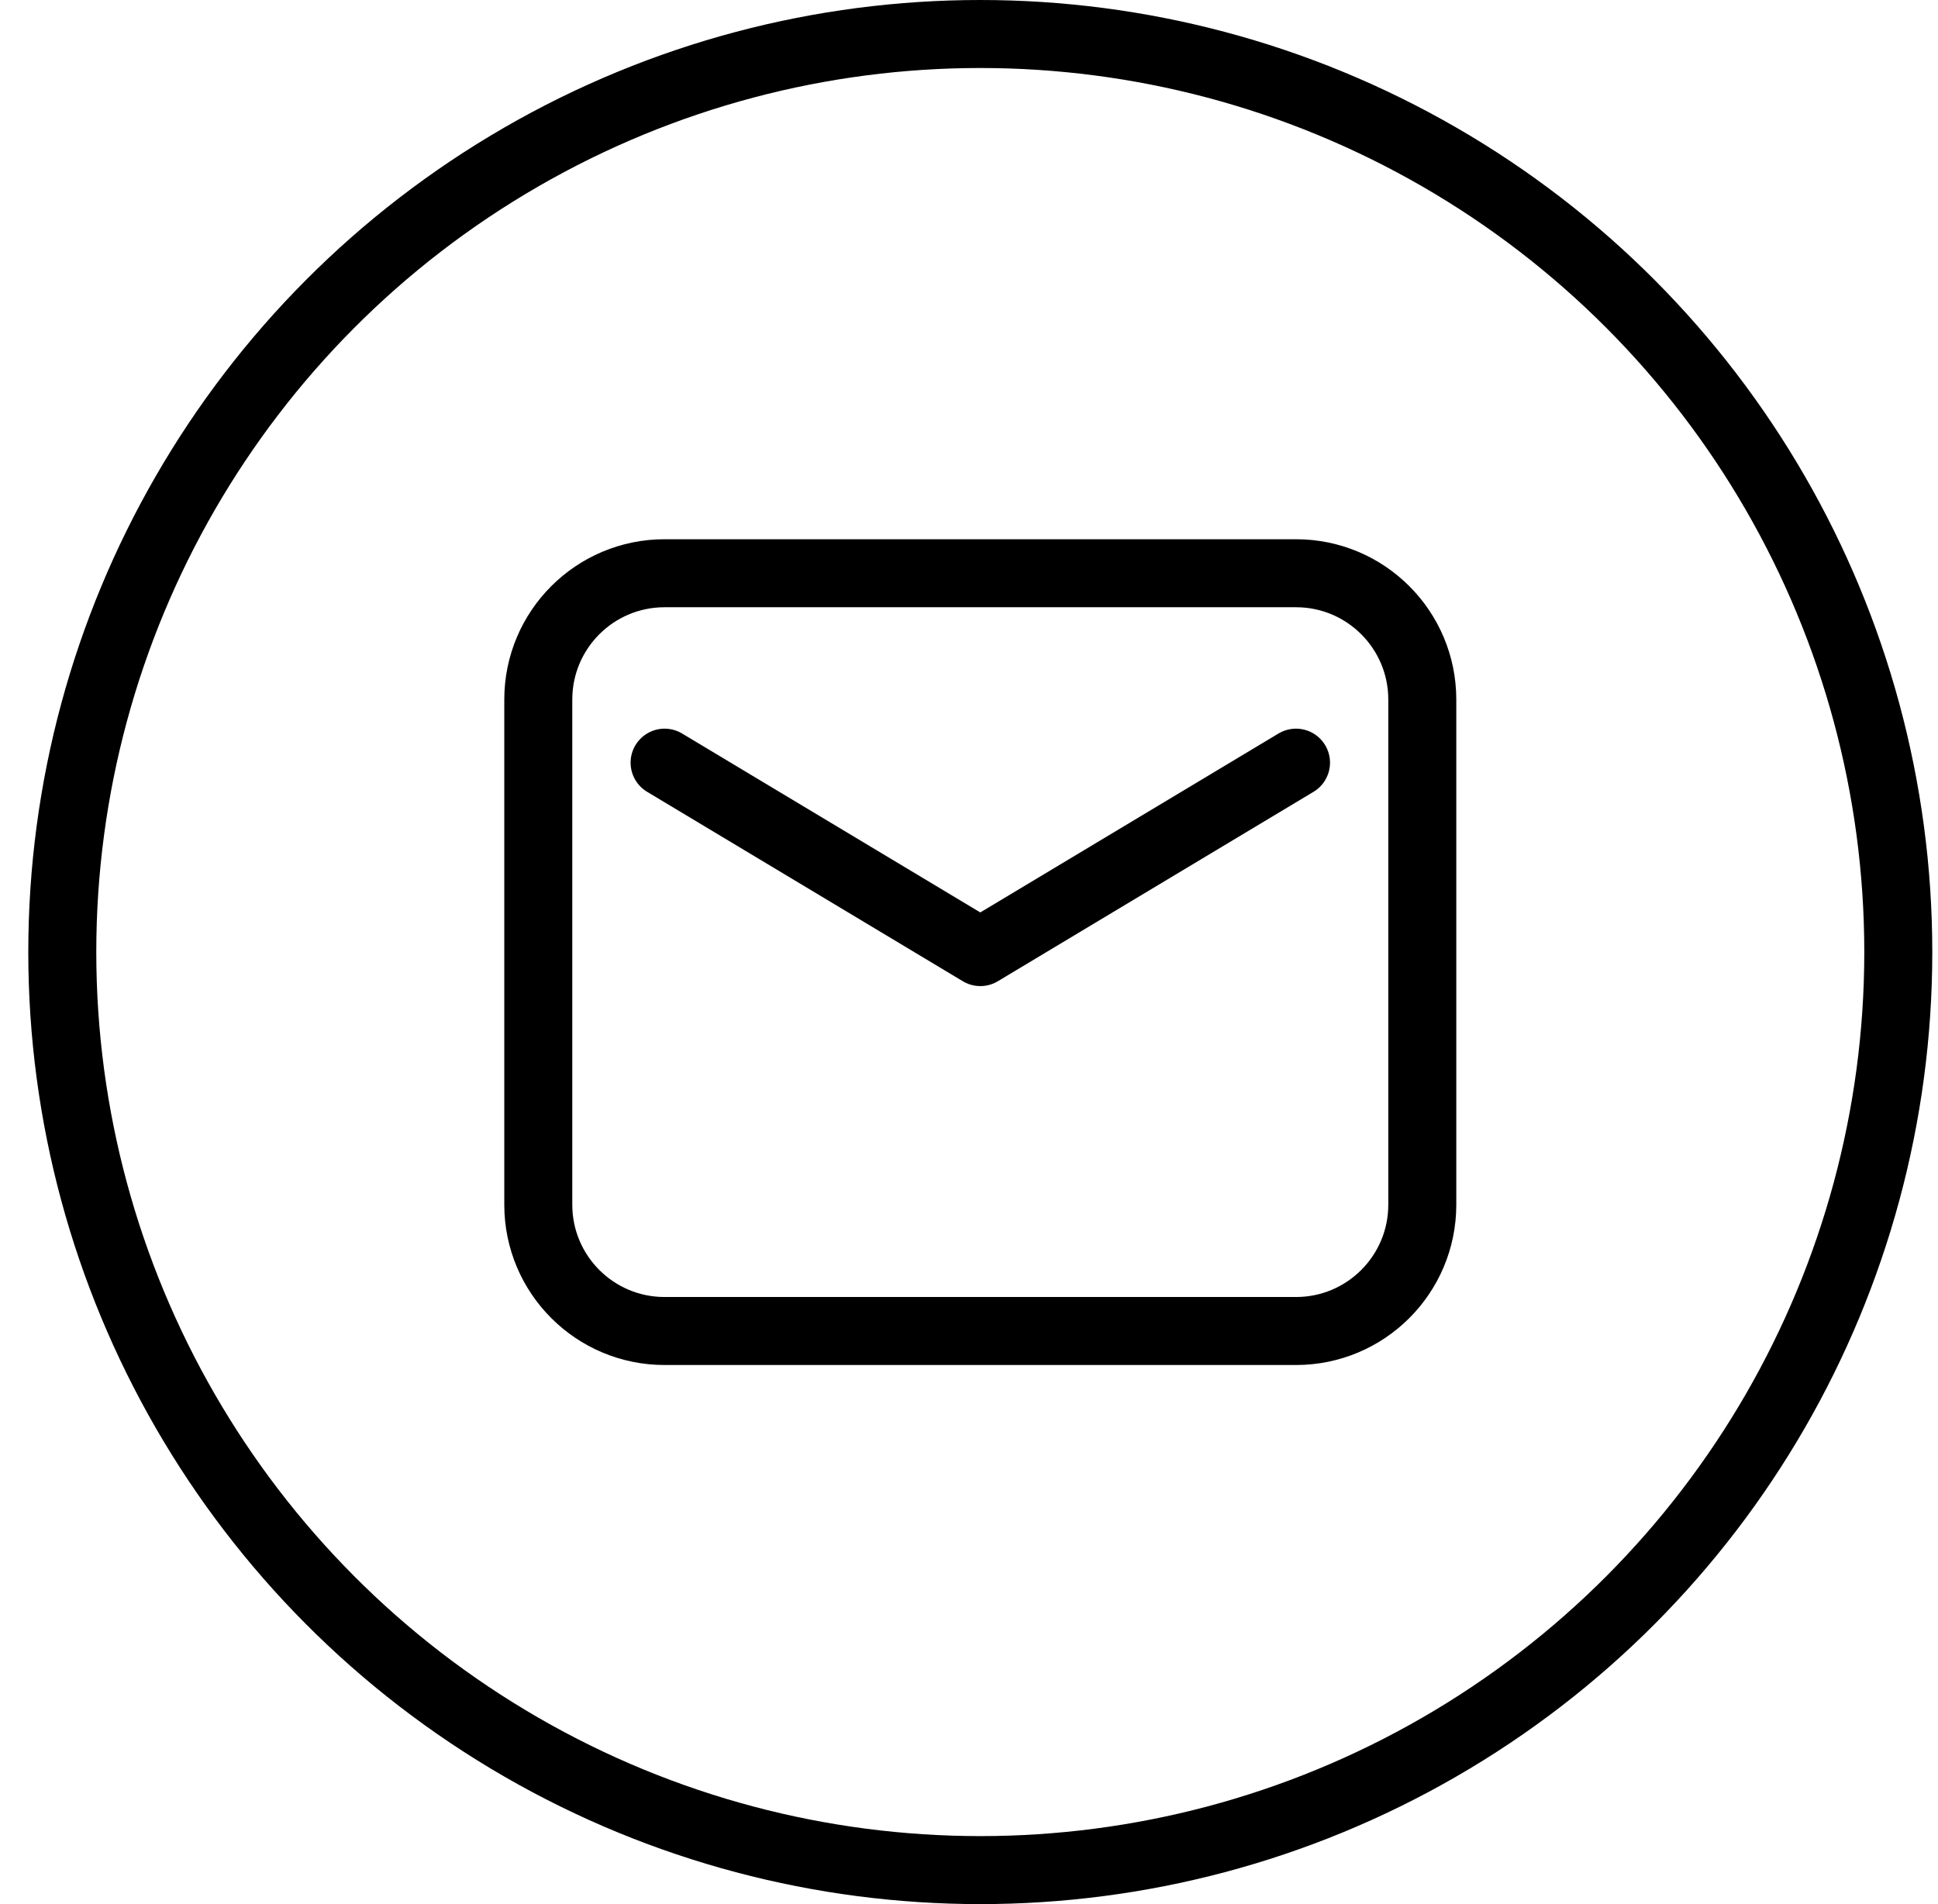 <svg width="57" height="56" viewBox="0 0 57 56" fill="none" xmlns="http://www.w3.org/2000/svg">
<g clip-path="url(#clip0_712_76266)">
<circle cx="28.832" cy="28" r="27" stroke="black" stroke-width="2"/>
<path fill-rule="evenodd" clip-rule="evenodd" d="M15.832 20.574V35.431C15.832 37.482 17.495 39.145 19.546 39.145H38.118C40.169 39.145 41.832 37.482 41.832 35.431V20.574C41.832 18.522 40.169 16.859 38.118 16.859H19.546C17.495 16.859 15.832 18.522 15.832 20.574Z" stroke="black" stroke-width="2" stroke-linecap="round" stroke-linejoin="round"/>
<path d="M19.547 22.43L28.833 28.001L38.118 22.43" stroke="black" stroke-width="2" stroke-linecap="round" stroke-linejoin="round"/>
</g>
<defs>
<clipPath id="clip0_712_76266">
<rect width="56" height="56" fill="white" transform="translate(0.832)"/>
</clipPath>
</defs>
</svg>
